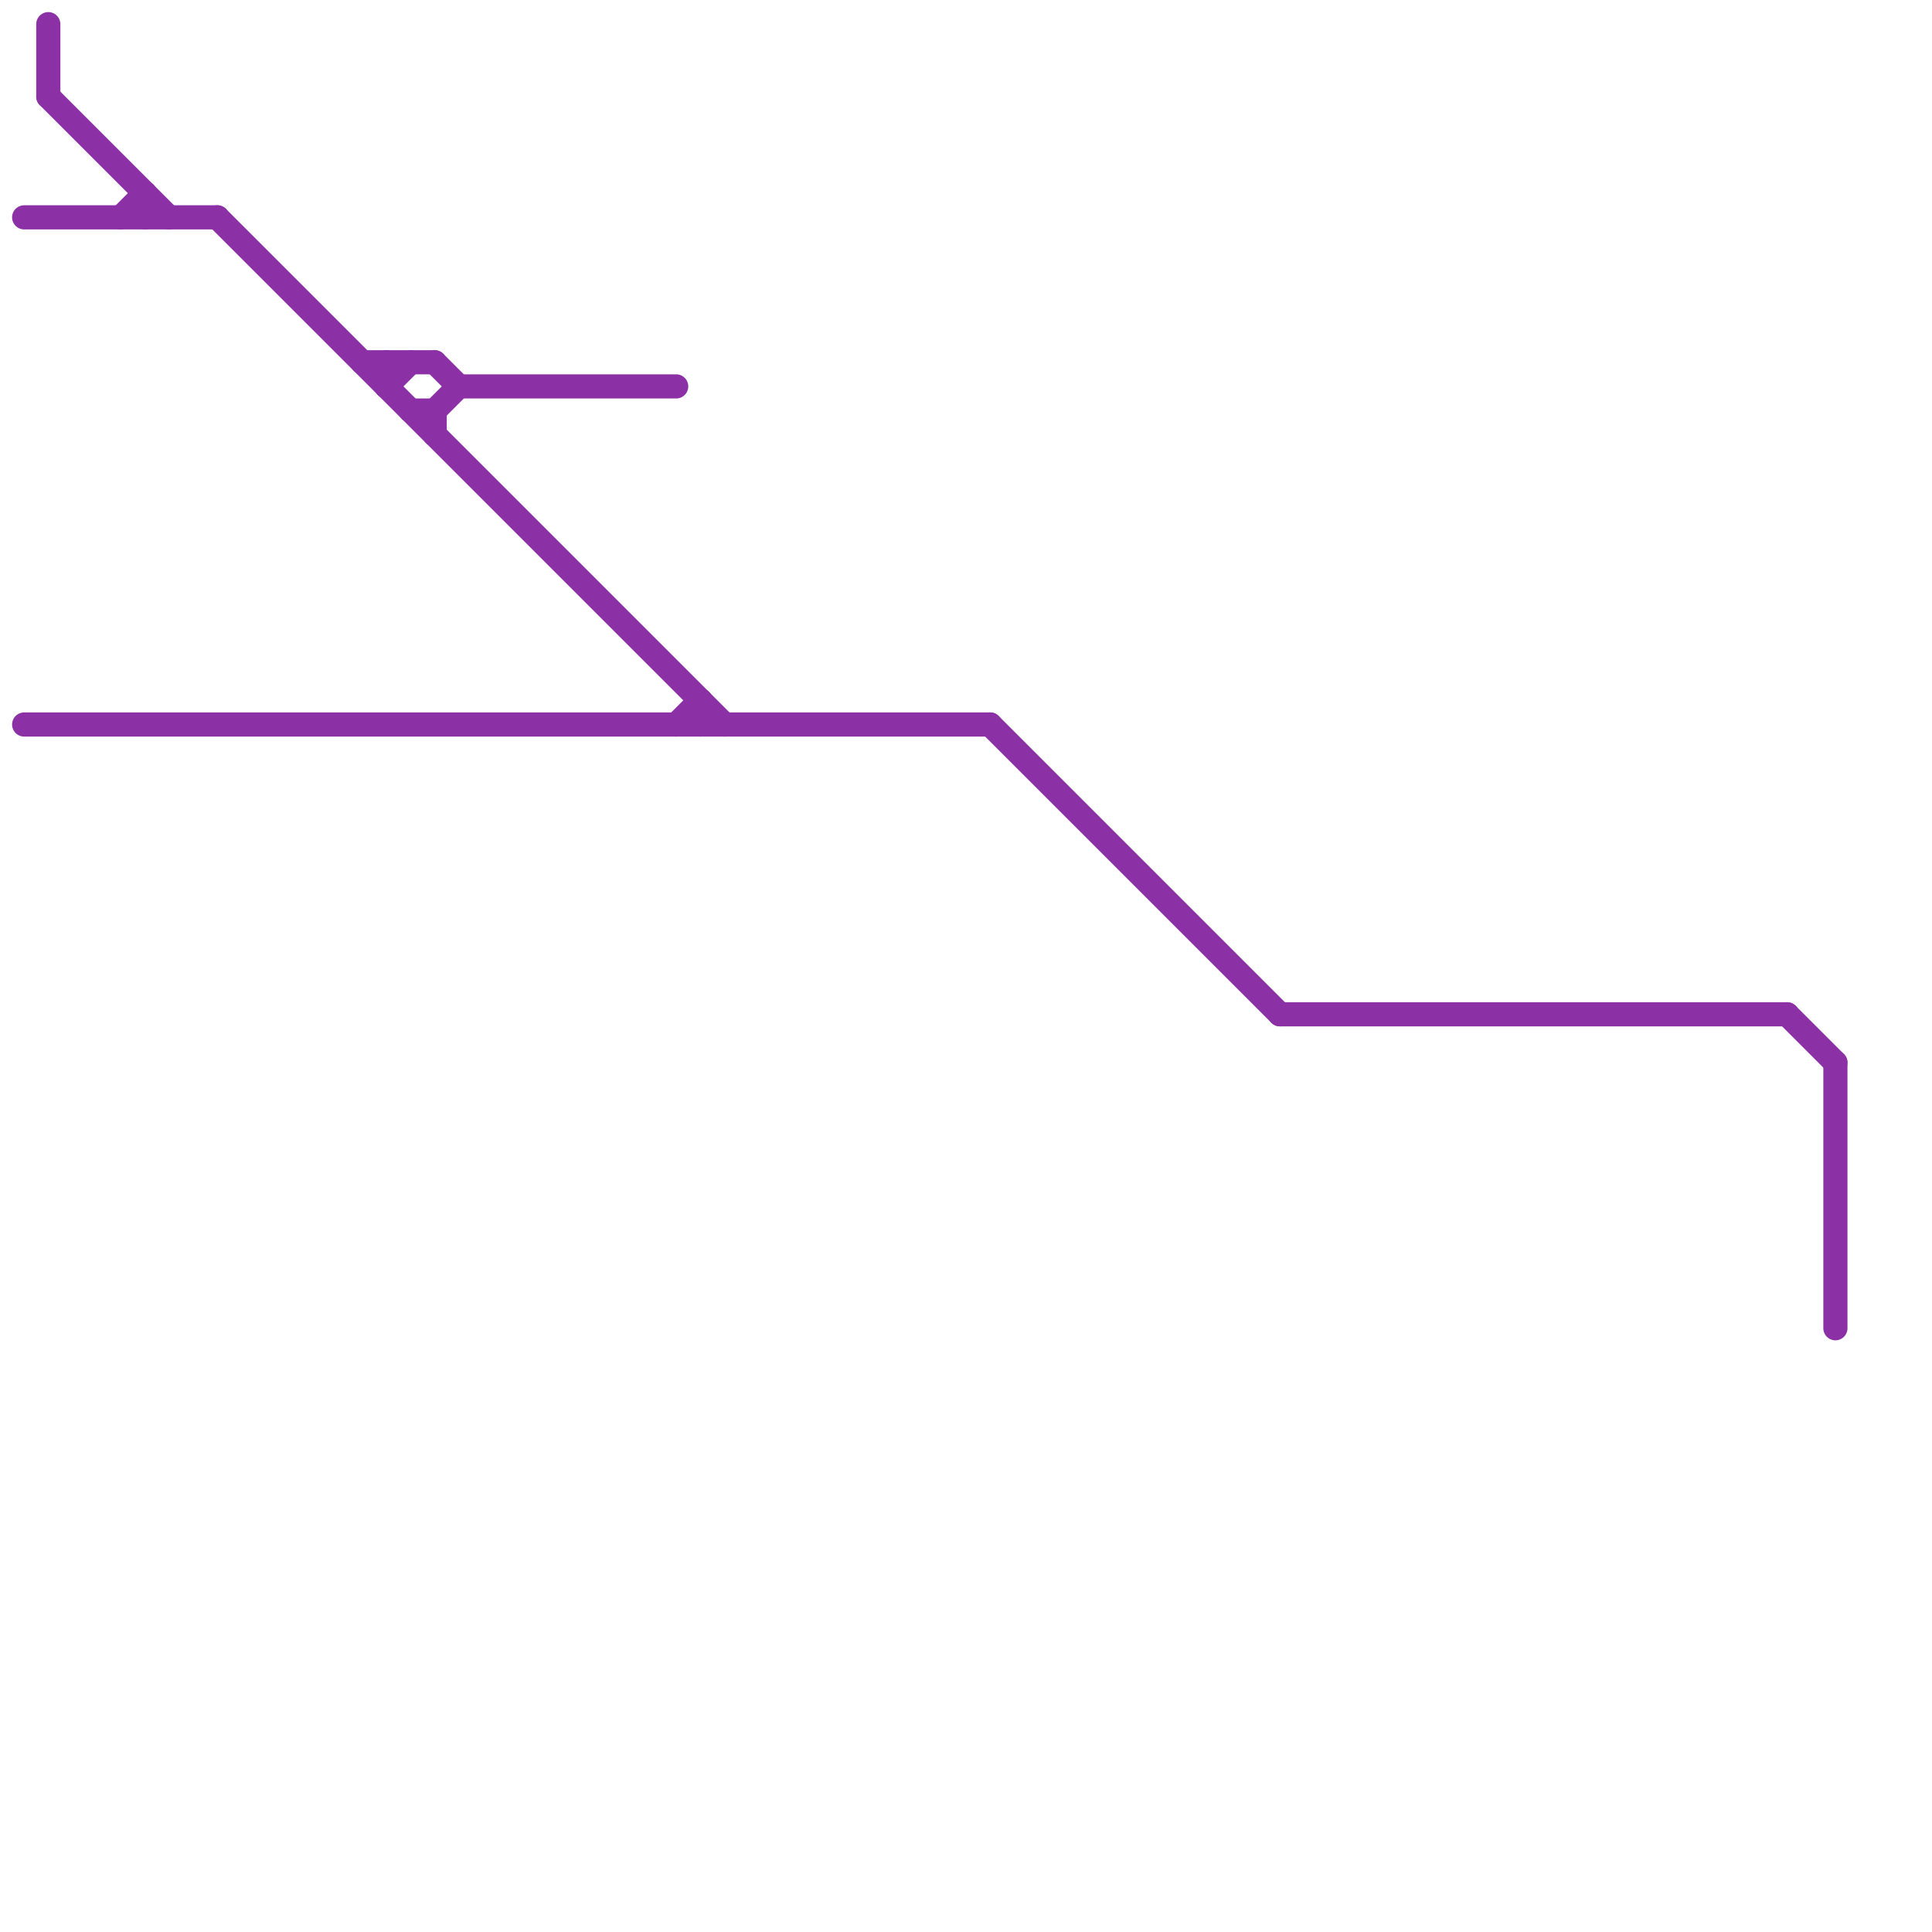 
<svg version="1.1" xmlns="http://www.w3.org/2000/svg" viewBox="0 0 80 80">
<style>text { font: 1px Helvetica; font-weight: 600; white-space: pre; dominant-baseline: central; } line { stroke-width: 0.75; fill: none; stroke-linecap: round; stroke-linejoin: round; } .c0 { stroke: #8c31a5 } .w1 { stroke-width: 1; }</style><defs><g id="wm-xf"><circle r="1.2" fill="#000"/><circle r="0.9" fill="#fff"/><circle r="0.6" fill="#000"/><circle r="0.3" fill="#fff"/></g><g id="wm"><circle r="0.6" fill="#000"/><circle r="0.3" fill="#fff"/></g></defs><line class="c0 w1" x1="15" y1="15" x2="18" y2="15"/><line class="c0 w1" x1="18" y1="17" x2="18" y2="18"/><line class="c0 w1" x1="1" y1="30" x2="41" y2="30"/><line class="c0 w1" x1="6" y1="8" x2="6" y2="9"/><line class="c0 w1" x1="74" y1="42" x2="76" y2="44"/><line class="c0 w1" x1="1" y1="9" x2="9" y2="9"/><line class="c0 w1" x1="18" y1="17" x2="19" y2="16"/><line class="c0 w1" x1="16" y1="15" x2="16" y2="16"/><line class="c0 w1" x1="29" y1="29" x2="29" y2="30"/><line class="c0 w1" x1="28" y1="30" x2="29" y2="29"/><line class="c0 w1" x1="76" y1="44" x2="76" y2="55"/><line class="c0 w1" x1="17" y1="17" x2="18" y2="17"/><line class="c0 w1" x1="41" y1="30" x2="53" y2="42"/><line class="c0 w1" x1="18" y1="15" x2="19" y2="16"/><line class="c0 w1" x1="2" y1="4" x2="7" y2="9"/><line class="c0 w1" x1="16" y1="16" x2="17" y2="15"/><line class="c0 w1" x1="53" y1="42" x2="74" y2="42"/><line class="c0 w1" x1="5" y1="9" x2="6" y2="8"/><line class="c0 w1" x1="9" y1="9" x2="30" y2="30"/><line class="c0 w1" x1="2" y1="1" x2="2" y2="4"/><line class="c0 w1" x1="19" y1="16" x2="28" y2="16"/>
</svg>
